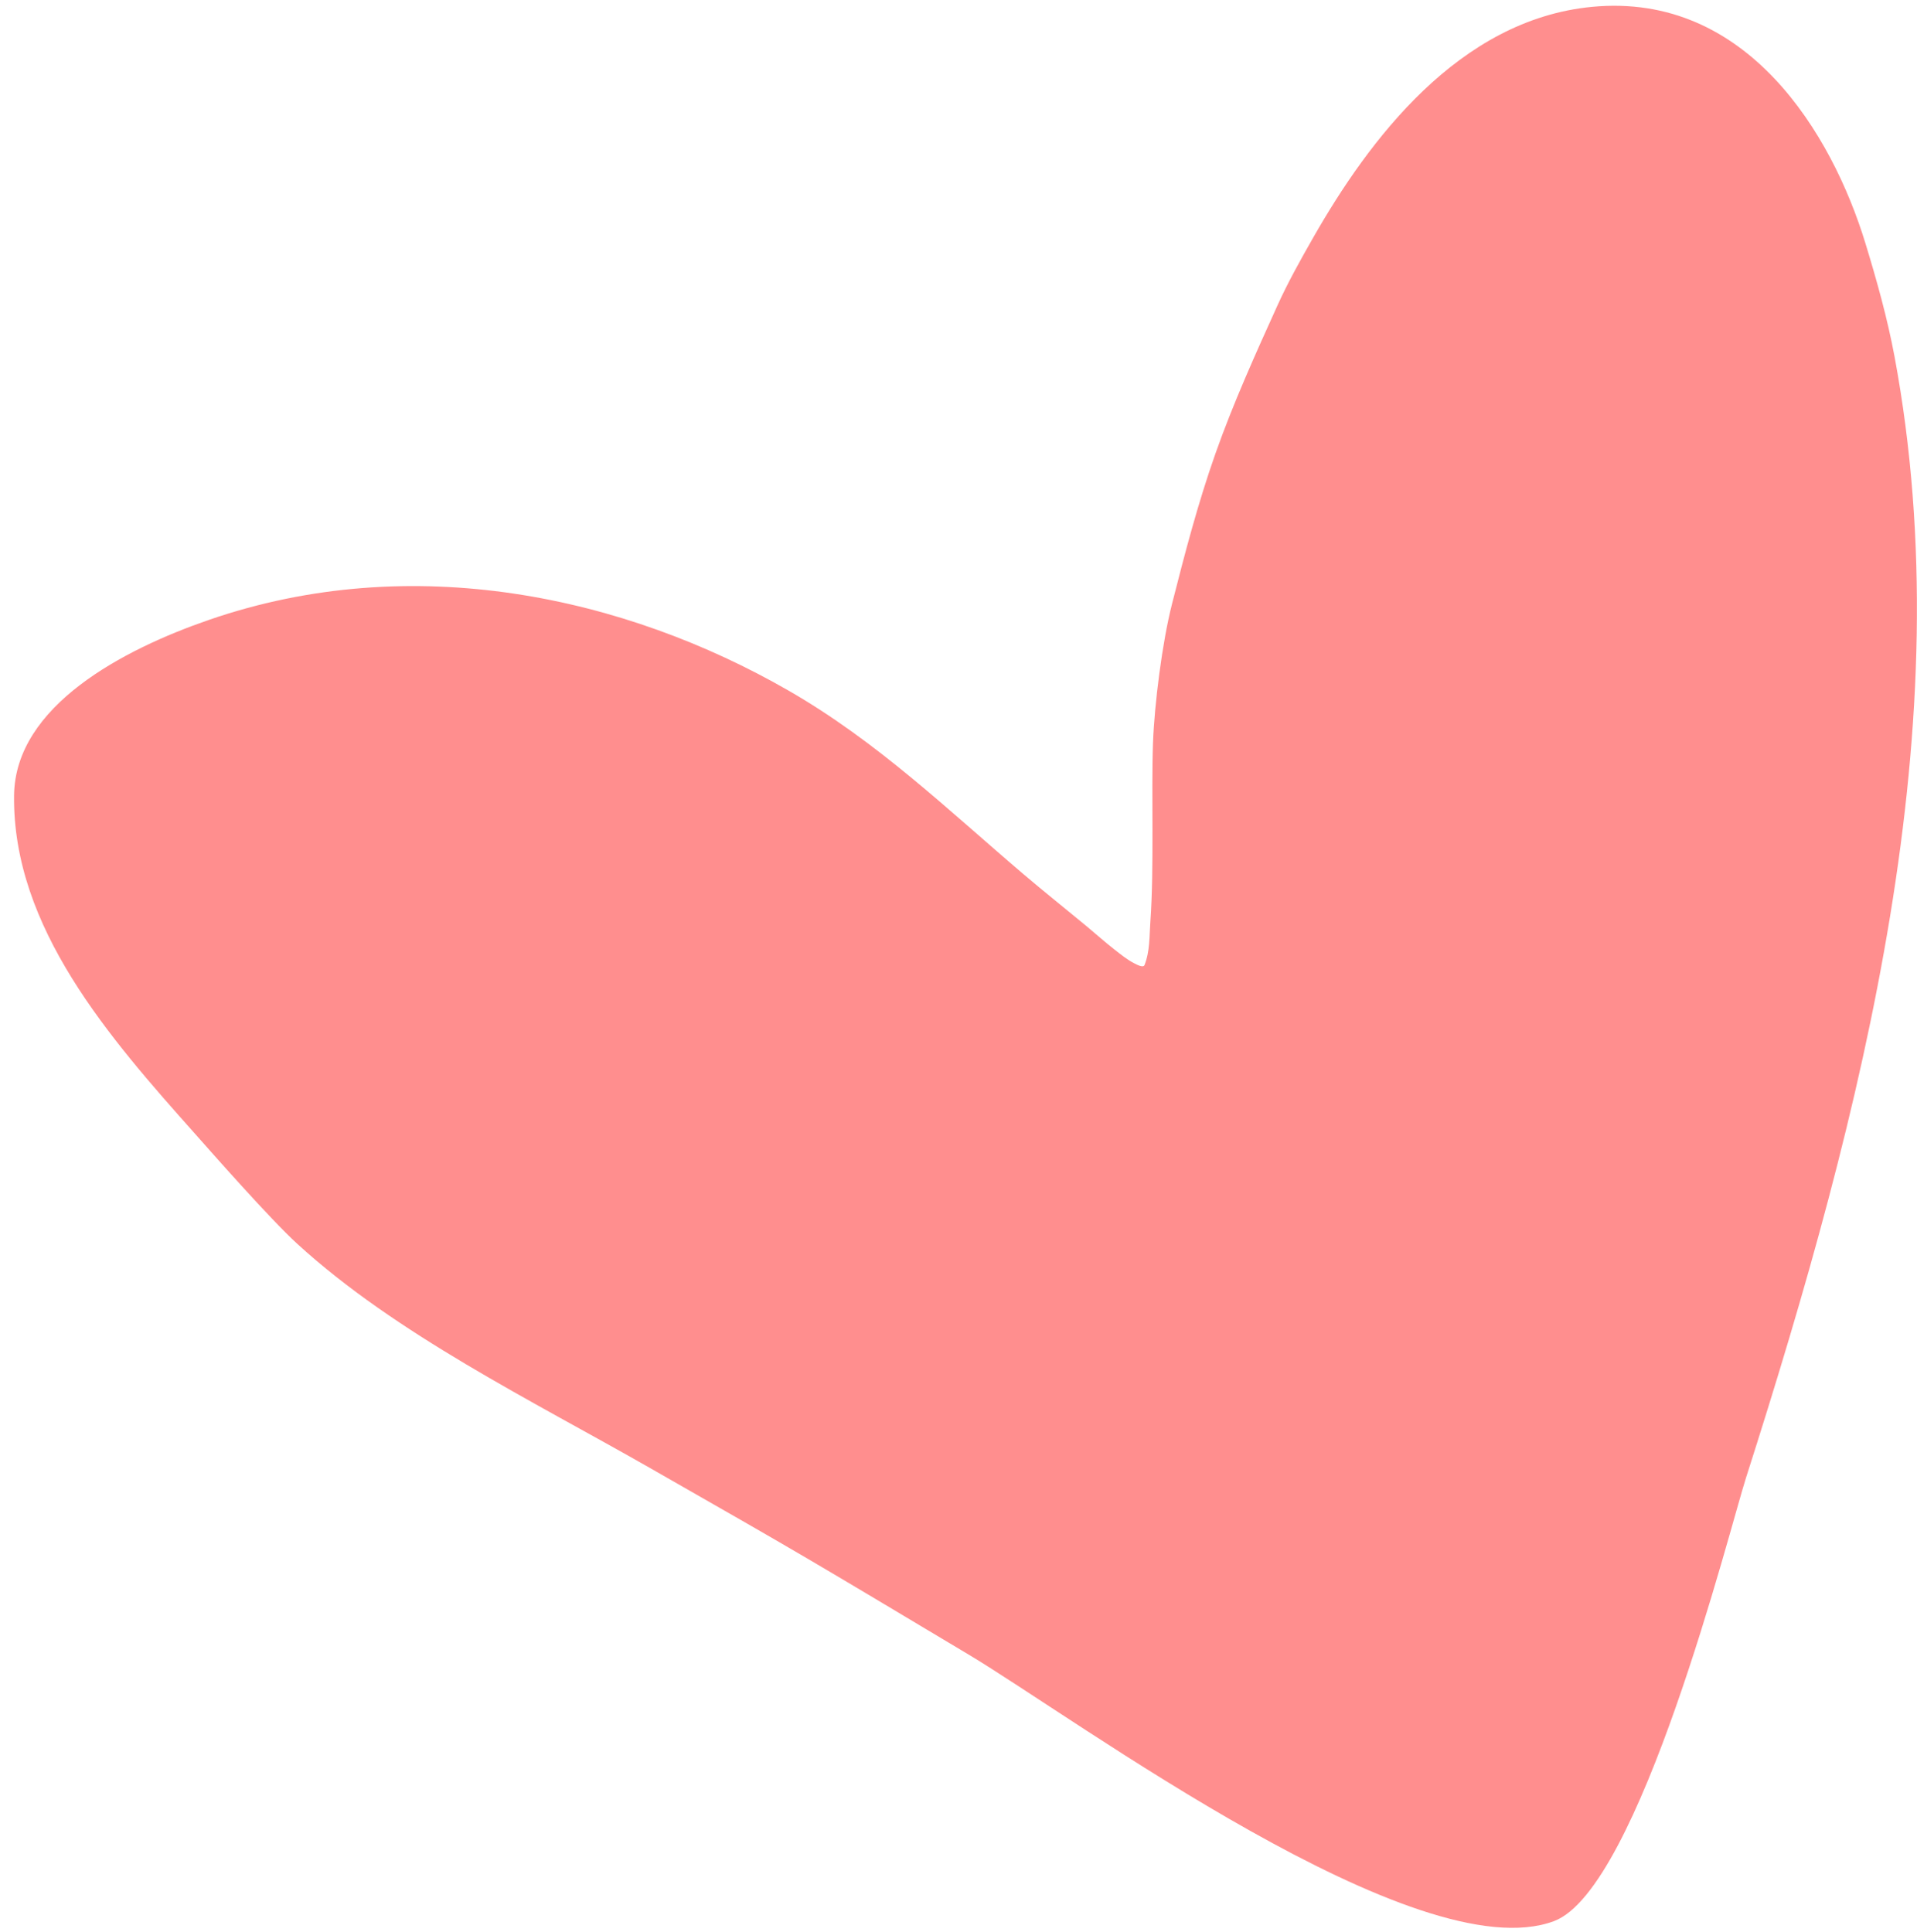 <?xml version="1.0" encoding="UTF-8"?> <svg xmlns="http://www.w3.org/2000/svg" width="127" height="128" viewBox="0 0 127 128" fill="none"><path fill-rule="evenodd" clip-rule="evenodd" d="M102.954 127.294C93.93 130.675 71.325 113.906 64.139 109.614C53.664 103.356 53.727 103.359 43.066 97.273C35.172 92.767 26.24 88.399 19.697 82.421C17.891 80.771 13.881 76.207 12.884 75.085C7.311 68.818 0.82 61.479 0.932 52.697C1.008 46.76 8.188 43.029 13.817 41.083C27.347 36.404 41.423 39.543 52.219 45.747C58.132 49.145 62.779 53.646 67.812 57.93C69.178 59.092 70.588 60.215 71.972 61.361C72.594 61.876 73.19 62.416 73.83 62.915C74.246 63.238 74.653 63.577 75.135 63.825C75.332 63.927 75.745 64.149 75.825 63.943C76.189 63.016 76.141 62.037 76.21 61.086C76.468 57.524 76.267 52.49 76.385 49.235C76.48 46.648 76.994 42.584 77.64 40.037C78.49 36.689 79.363 33.336 80.53 30.033C81.697 26.727 83.164 23.478 84.631 20.238C85.324 18.708 86.159 17.218 87.004 15.735C90.674 9.304 96.63 1.299 105.477 0.453C115.753 -0.53 121.372 8.886 123.58 16.112C124.335 18.584 125.036 21.079 125.512 23.629C130.04 47.89 123.468 73.543 115.671 97.923C114.581 101.329 108.617 125.17 102.954 127.294Z" fill="#FF8E8E"></path></svg> 